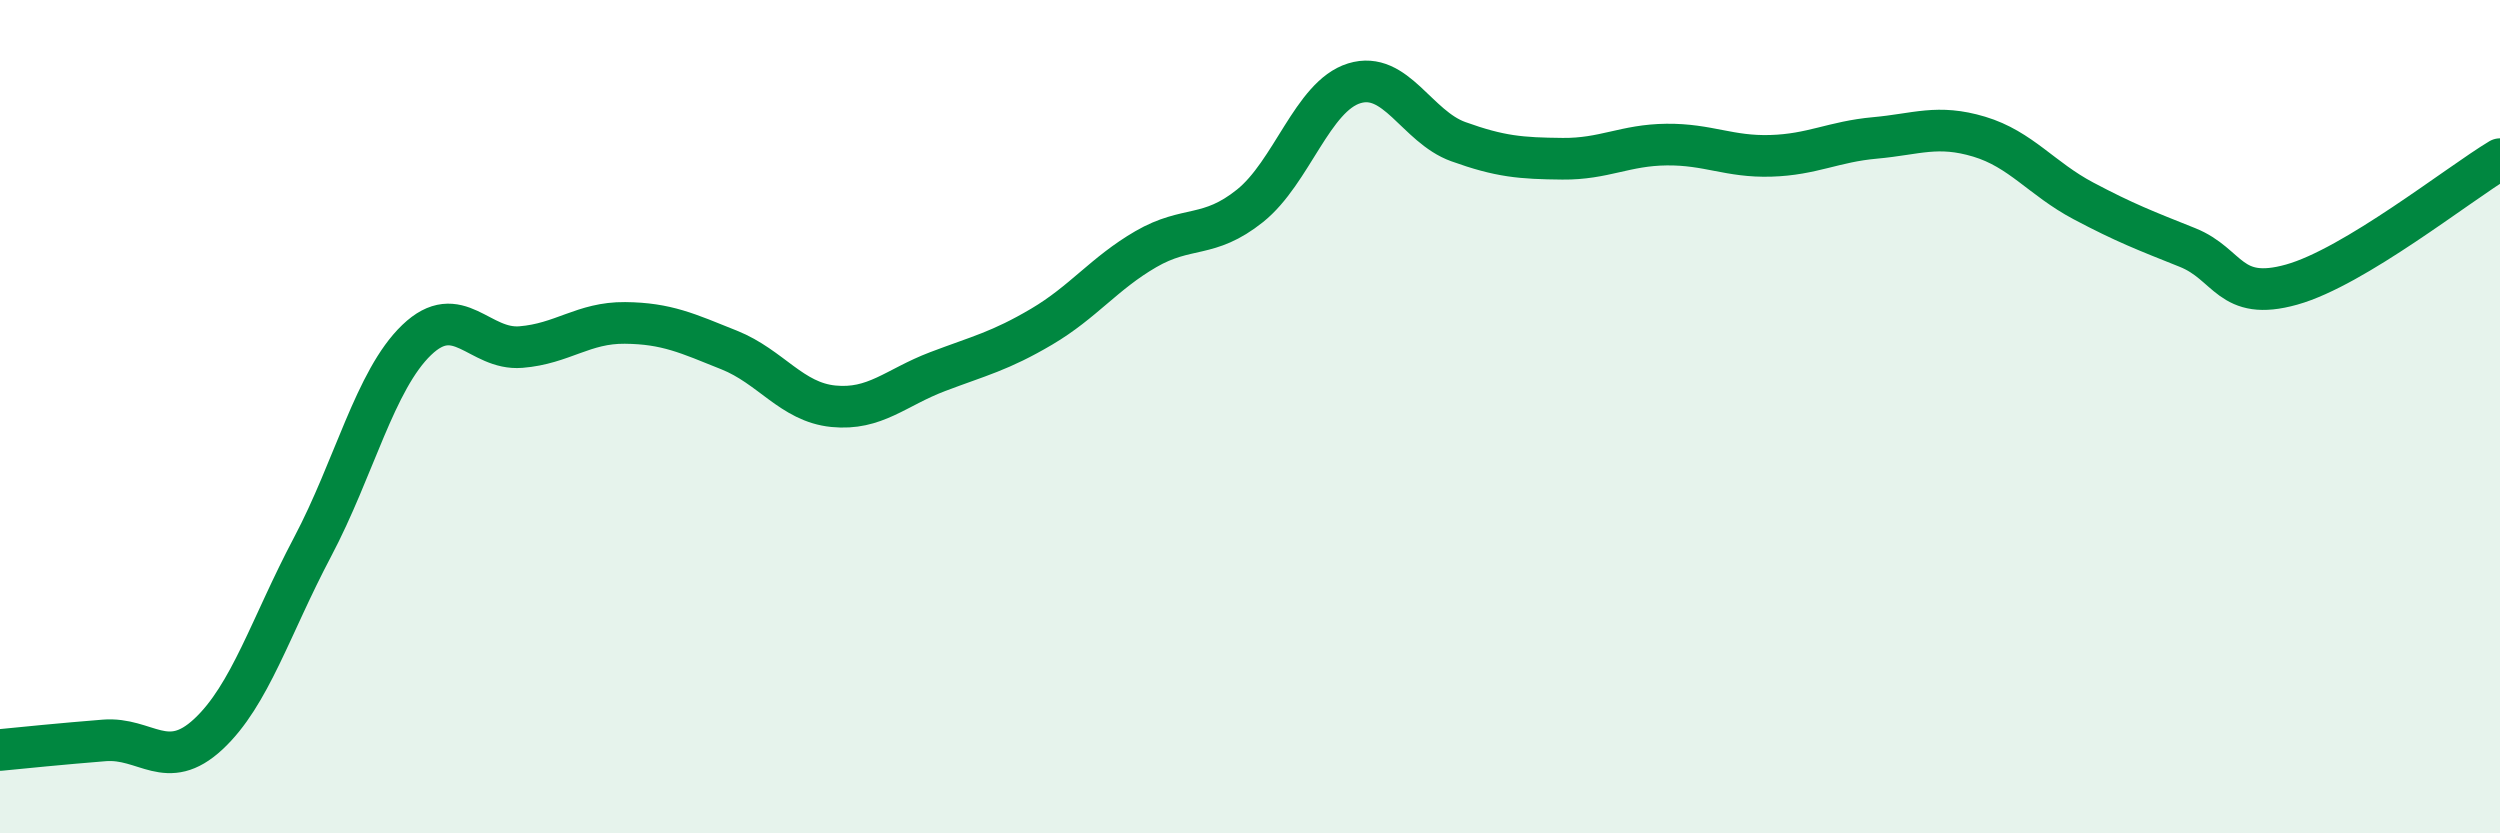 
    <svg width="60" height="20" viewBox="0 0 60 20" xmlns="http://www.w3.org/2000/svg">
      <path
        d="M 0,18 C 0.5,17.95 1.5,17.85 2.5,17.77 C 3.5,17.69 4,18.55 5,17.62 C 6,16.69 6.5,15.02 7.5,13.13 C 8.5,11.24 9,9.12 10,8.16 C 11,7.2 11.5,8.41 12.5,8.33 C 13.5,8.25 14,7.74 15,7.75 C 16,7.76 16.5,8 17.5,8.4 C 18.5,8.8 19,9.65 20,9.75 C 21,9.85 21.5,9.3 22.5,8.92 C 23.5,8.54 24,8.43 25,7.84 C 26,7.25 26.5,6.56 27.5,5.98 C 28.5,5.4 29,5.74 30,4.94 C 31,4.14 31.5,2.31 32.5,2 C 33.5,1.69 34,3.04 35,3.4 C 36,3.76 36.5,3.8 37.5,3.81 C 38.5,3.82 39,3.48 40,3.47 C 41,3.46 41.5,3.77 42.5,3.74 C 43.5,3.71 44,3.4 45,3.31 C 46,3.22 46.5,2.98 47.5,3.28 C 48.5,3.58 49,4.29 50,4.82 C 51,5.35 51.5,5.54 52.5,5.94 C 53.5,6.34 53.5,7.25 55,6.83 C 56.5,6.41 59,4.42 60,3.82L60 20L0 20Z"
        fill="#008740"
        opacity="0.1"
        stroke-linecap="round"
        stroke-linejoin="round"
      />
      <path
        d="M 0,18 C 0.5,17.95 1.5,17.85 2.5,17.77 C 3.5,17.69 4,18.55 5,17.62 C 6,16.69 6.5,15.02 7.5,13.13 C 8.5,11.24 9,9.12 10,8.16 C 11,7.2 11.5,8.41 12.5,8.33 C 13.5,8.25 14,7.74 15,7.75 C 16,7.76 16.5,8 17.5,8.4 C 18.5,8.8 19,9.65 20,9.75 C 21,9.85 21.5,9.3 22.5,8.92 C 23.5,8.54 24,8.43 25,7.84 C 26,7.25 26.5,6.56 27.5,5.98 C 28.5,5.4 29,5.74 30,4.94 C 31,4.14 31.5,2.31 32.5,2 C 33.5,1.69 34,3.04 35,3.4 C 36,3.76 36.5,3.8 37.5,3.81 C 38.5,3.82 39,3.48 40,3.47 C 41,3.46 41.5,3.77 42.5,3.74 C 43.5,3.71 44,3.4 45,3.31 C 46,3.22 46.5,2.98 47.5,3.28 C 48.5,3.58 49,4.29 50,4.82 C 51,5.35 51.5,5.54 52.5,5.94 C 53.5,6.34 53.5,7.25 55,6.83 C 56.5,6.41 59,4.42 60,3.82"
        stroke="#008740"
        stroke-width="1"
        fill="none"
        stroke-linecap="round"
        stroke-linejoin="round"
      />
    </svg>
  
